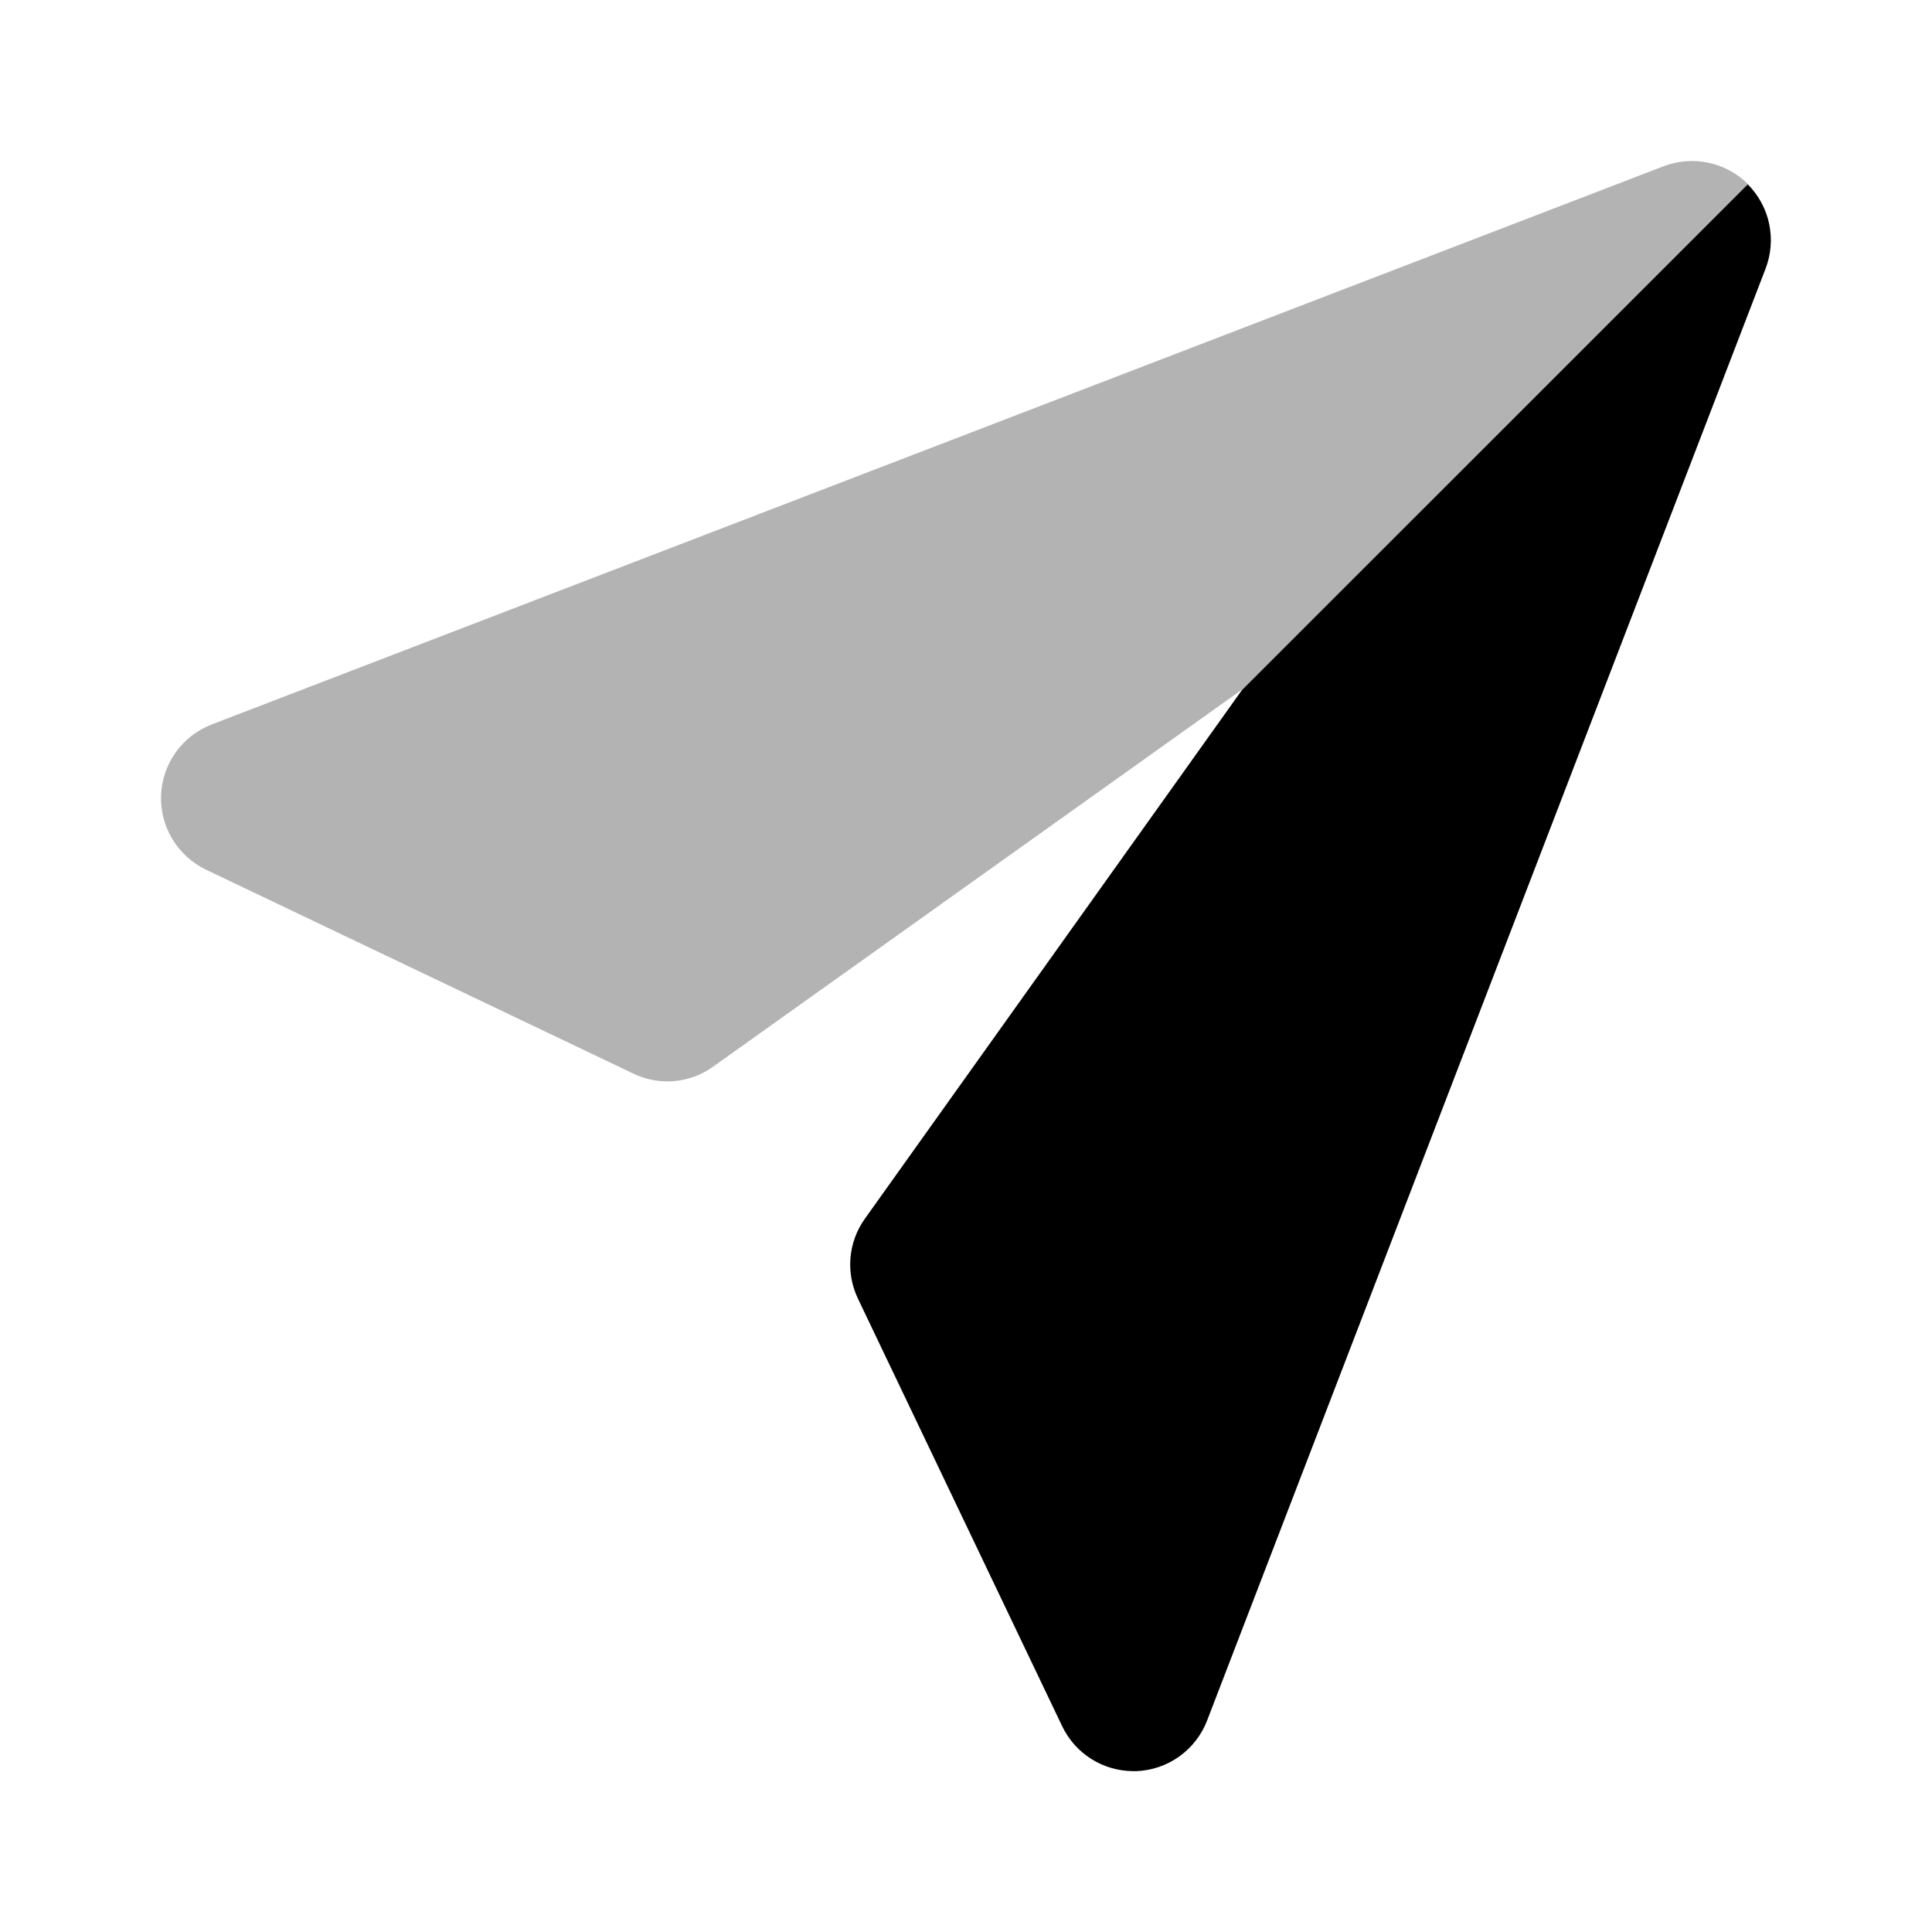 <svg width="24" height="24" viewBox="0 0 24 24" fill="none" xmlns="http://www.w3.org/2000/svg">
<path d="M15.43 8.569L10.744 15.139C10.642 15.282 10.58 15.449 10.565 15.624C10.55 15.798 10.582 15.973 10.657 16.131L13.194 21.442C13.274 21.61 13.399 21.751 13.556 21.85C13.712 21.949 13.894 22.001 14.079 22.002H14.117C14.309 21.994 14.494 21.931 14.65 21.819C14.806 21.707 14.926 21.553 14.995 21.373L21.933 3.336C22.001 3.159 22.016 2.966 21.977 2.78C21.938 2.594 21.845 2.424 21.711 2.289L15.43 8.569Z" fill="currentColor"/>
<path opacity="0.3" d="M20.664 2.066L2.626 9.001C2.448 9.071 2.293 9.191 2.182 9.347C2.071 9.502 2.008 9.687 2.001 9.879C1.993 10.07 2.042 10.259 2.141 10.423C2.239 10.587 2.384 10.719 2.556 10.802L7.866 13.336C8.024 13.413 8.199 13.445 8.374 13.43C8.548 13.415 8.716 13.353 8.858 13.251L15.43 8.565L21.711 2.284C21.576 2.151 21.405 2.059 21.22 2.021C21.034 1.982 20.841 1.998 20.664 2.066Z" fill="currentColor"/>
</svg>
